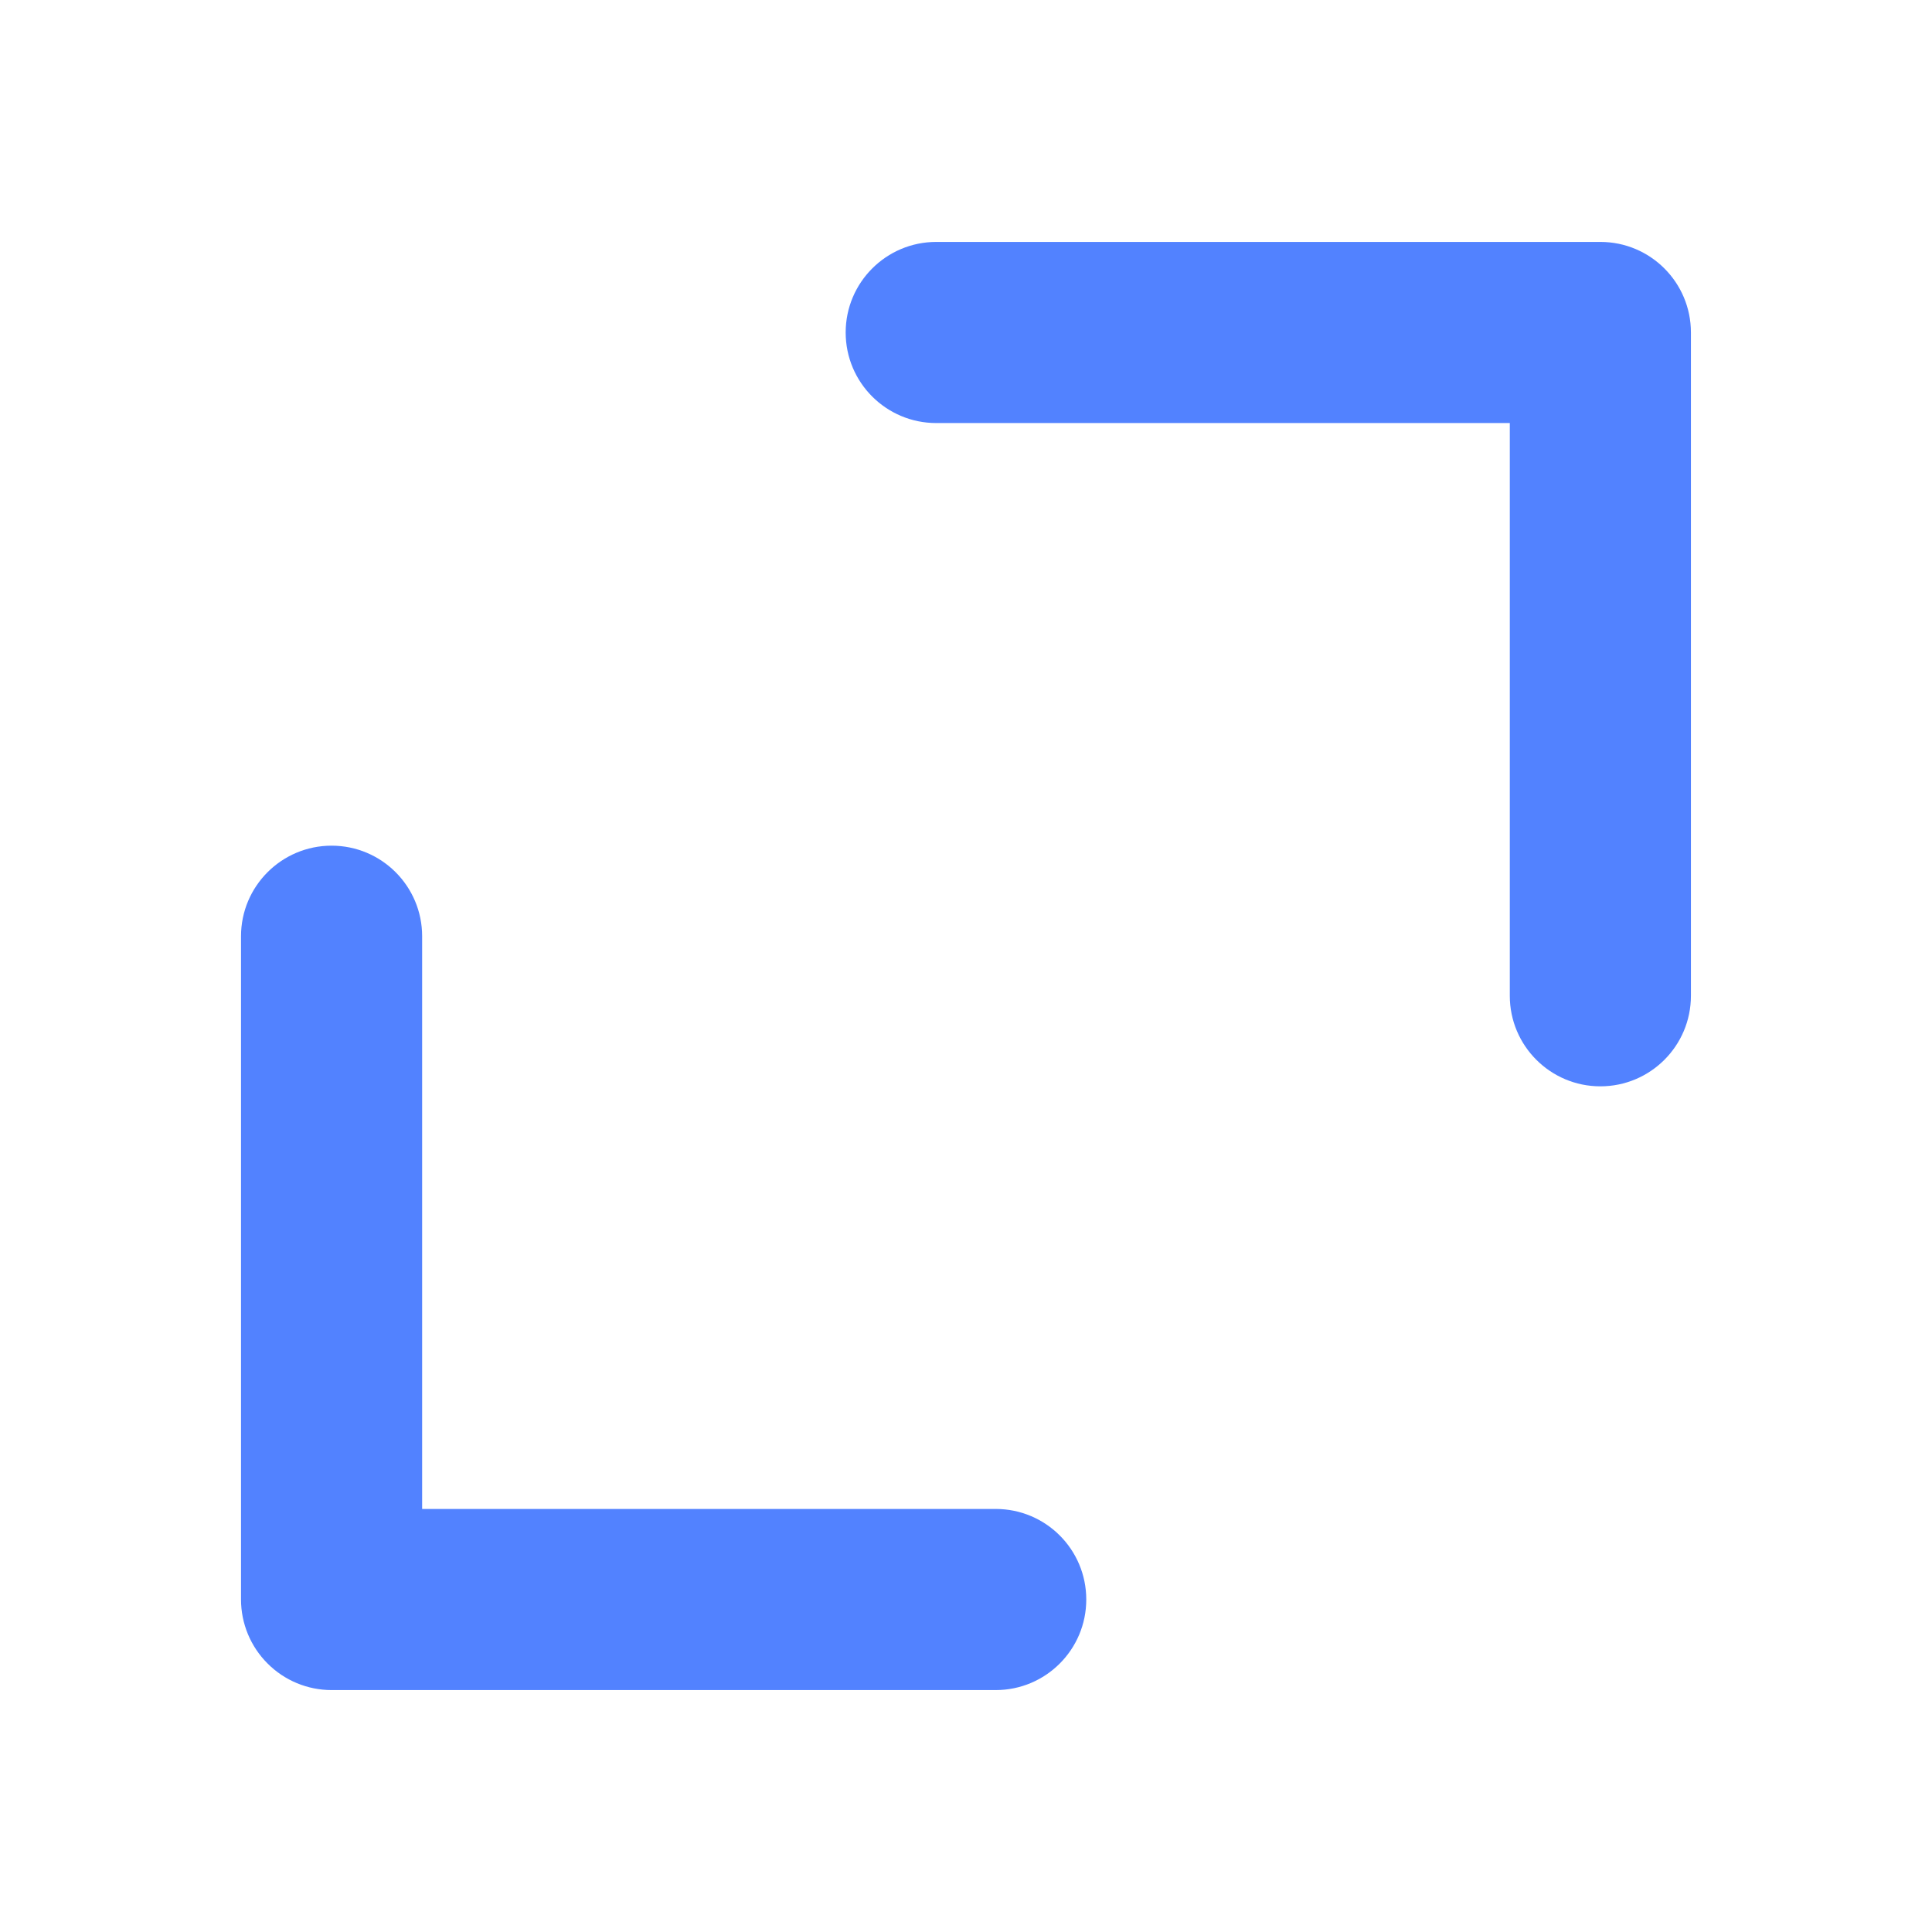 <svg width="32" height="32" viewBox="0 0 32 32" fill="none" xmlns="http://www.w3.org/2000/svg">
<path fill-rule="evenodd" clip-rule="evenodd" d="M15.507 4.007C14.679 4.007 14.007 4.679 14.007 5.507C14.007 6.336 14.679 7.007 15.507 7.007L25.007 7.007L25.007 16.493C25.007 17.321 25.679 17.993 26.507 17.993C27.336 17.993 28.007 17.321 28.007 16.493L28.007 5.507C28.007 4.679 27.336 4.007 26.507 4.007H15.507ZM16.492 27.993C17.321 27.993 17.992 27.321 17.992 26.493C17.992 25.664 17.321 24.993 16.492 24.993L6.992 24.993V15.507C6.992 14.679 6.321 14.007 5.492 14.007C4.664 14.007 3.992 14.679 3.992 15.507V26.493C3.992 26.89 4.15 27.272 4.432 27.553C4.713 27.835 5.095 27.993 5.492 27.993L16.492 27.993Z" fill="#5282FF"/>
</svg>
